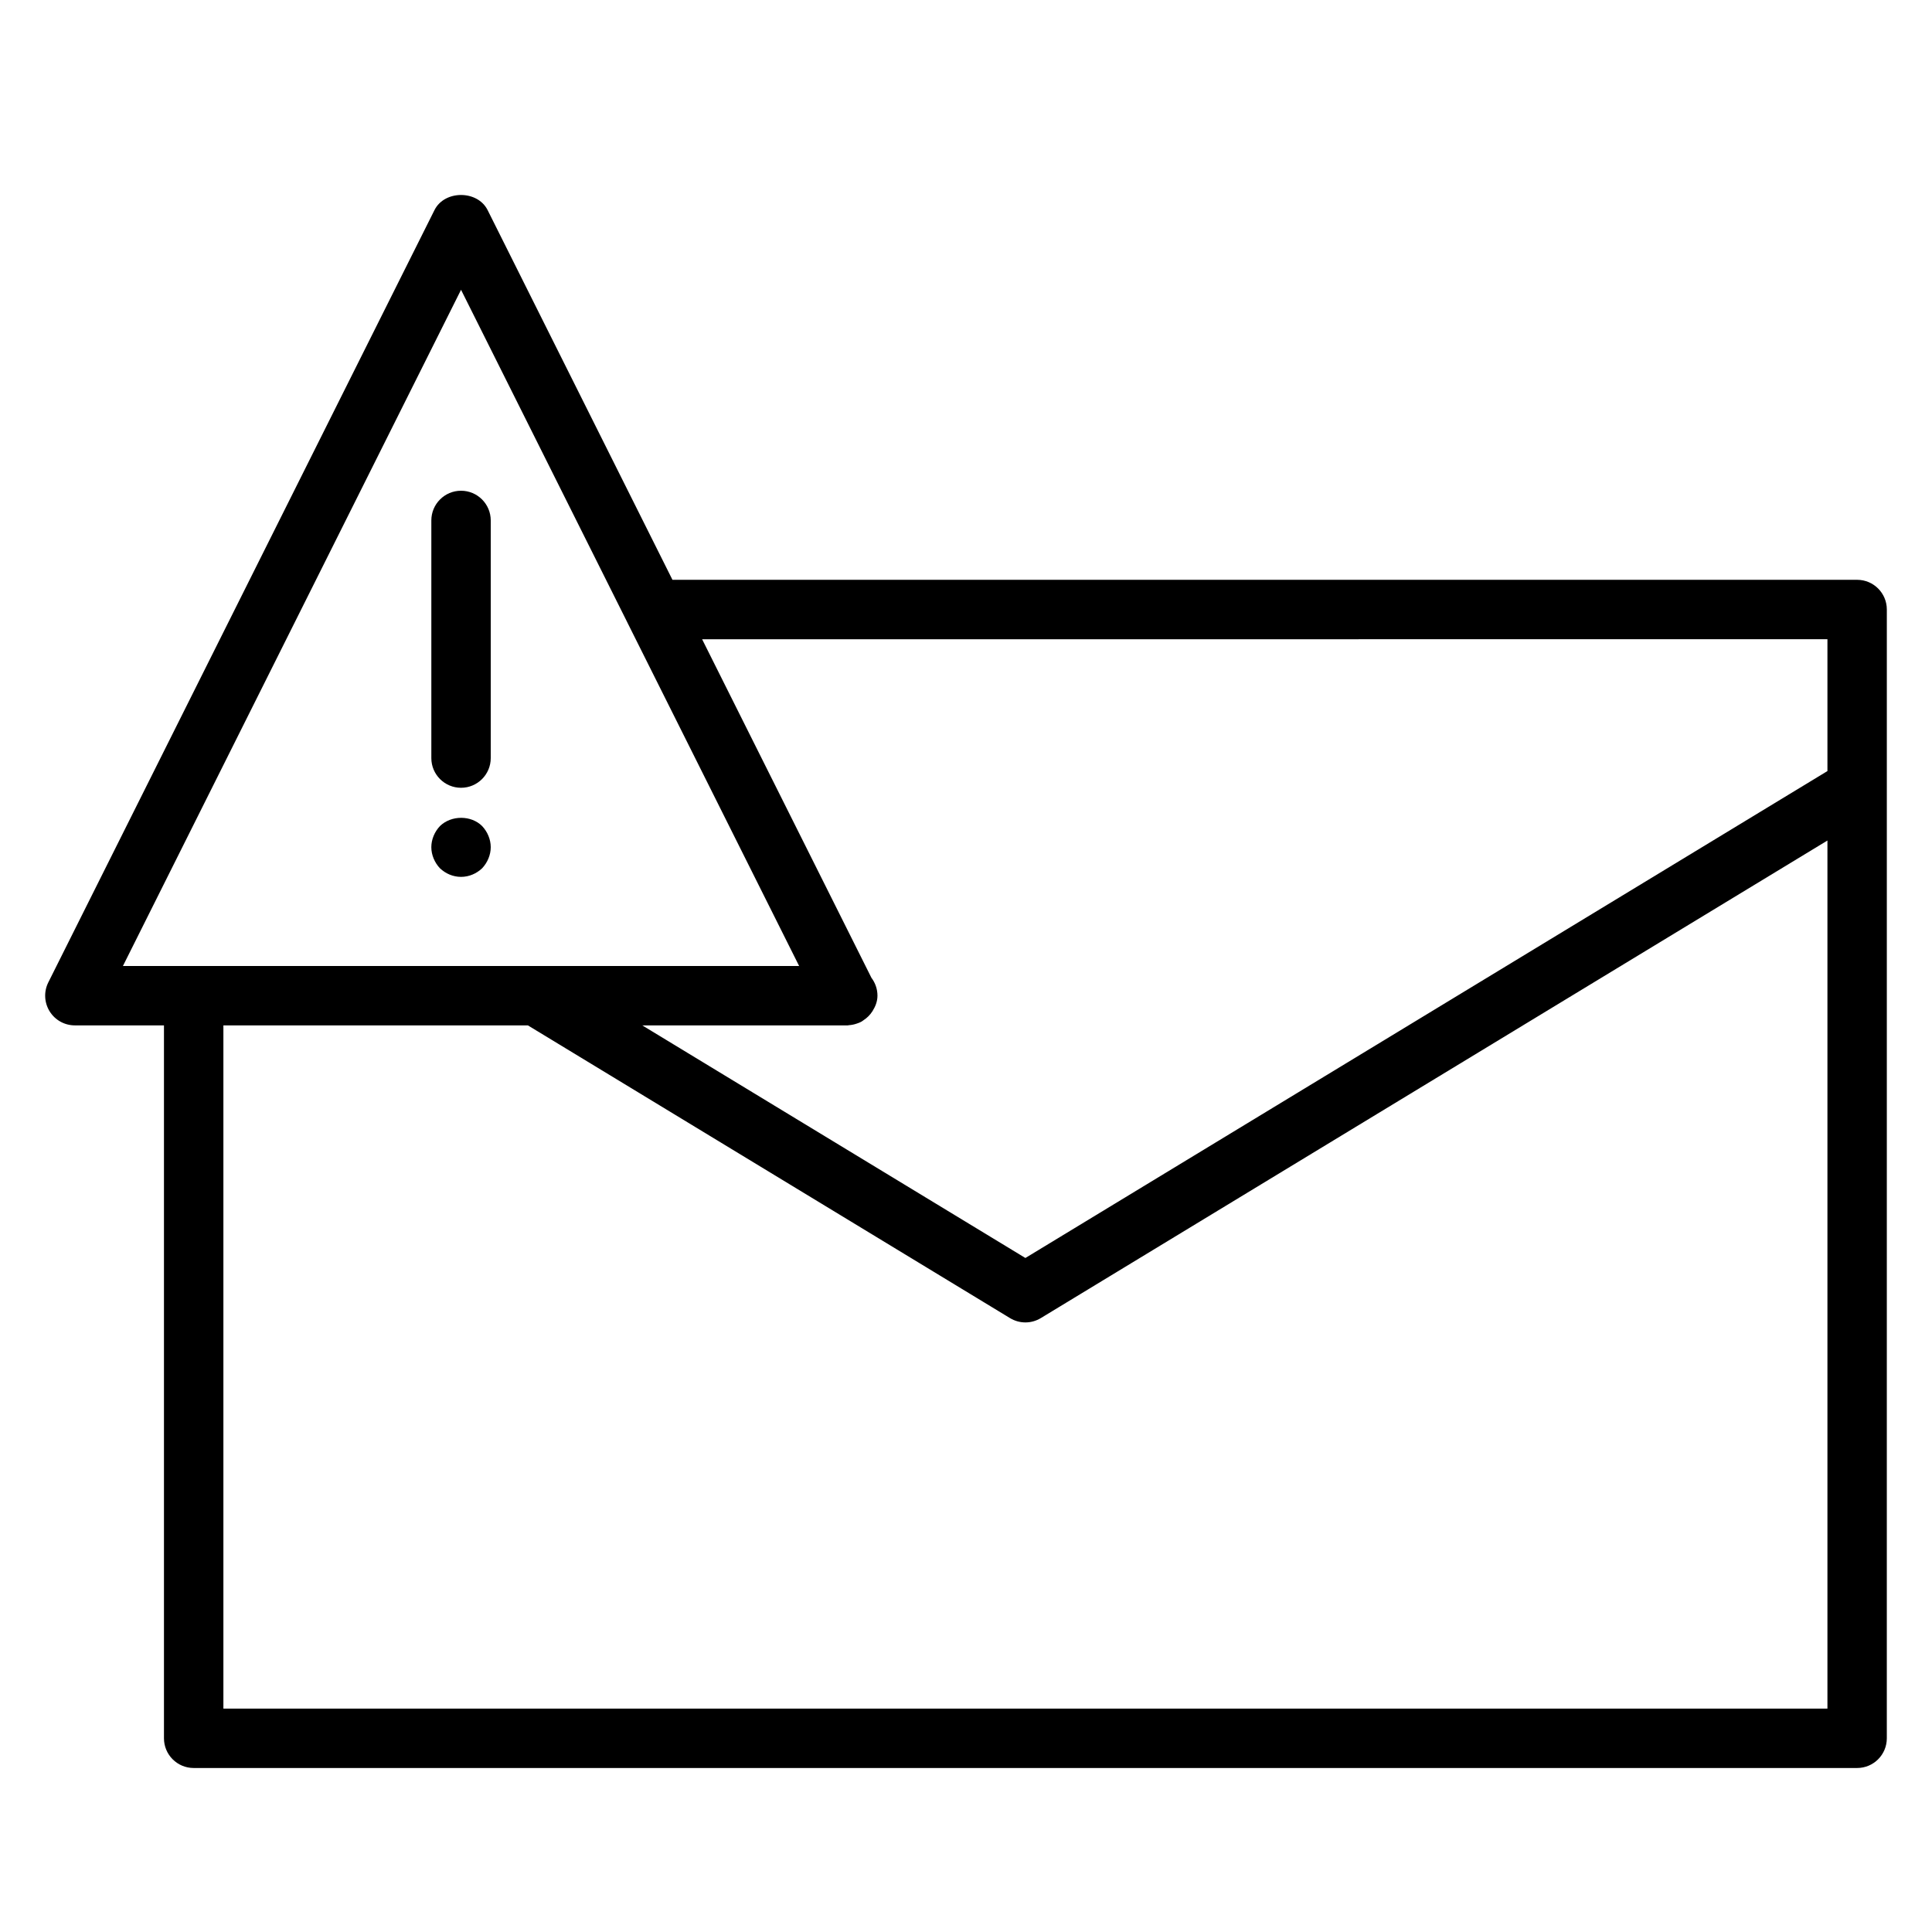 <?xml version="1.0" encoding="UTF-8"?>
<!-- Uploaded to: ICON Repo, www.iconrepo.com, Generator: ICON Repo Mixer Tools -->
<svg fill="#000000" width="800px" height="800px" version="1.1" viewBox="144 144 512 512" xmlns="http://www.w3.org/2000/svg">
 <g>
  <path d="m266.18 352.77c4.344 0 7.871-3.527 7.871-7.871v-62.977c0-4.344-3.527-7.871-7.871-7.871s-7.871 3.527-7.871 7.871v62.977c-0.004 4.344 3.523 7.871 7.871 7.871z"/>
  <path d="m266.18 376.38c2.125 0 4.094-0.867 5.59-2.281 1.414-1.496 2.281-3.543 2.281-5.59s-0.867-4.094-2.281-5.59c-2.914-2.914-8.188-2.914-11.18 0-1.418 1.496-2.285 3.543-2.285 5.59s0.867 4.094 2.281 5.59c1.5 1.414 3.465 2.281 5.594 2.281z"/>
  <path d="m636.16 297.66h-313.95l-48.988-97.984c-2.668-5.336-11.414-5.336-14.082 0l-102.34 204.67c-1.219 2.441-1.086 5.336 0.348 7.66 1.43 2.32 3.957 3.731 6.688 3.731h23.617v188.93c0 4.352 3.527 7.871 7.871 7.871h440.83c4.344 0 7.871-3.519 7.871-7.871l0.004-251.91v-47.23c0-4.348-3.527-7.871-7.871-7.871zm-7.871 15.742v34.938l-212.55 129.04-101.52-61.637h54.285c0.055-0.008 0.102-0.008 0.156 0 0.102 0 0.18-0.055 0.285-0.055 0.73-0.047 1.441-0.188 2.125-0.434 0.402-0.133 0.781-0.27 1.148-0.465 0.227-0.125 0.434-0.293 0.652-0.441 0.93-0.605 1.691-1.371 2.297-2.305 0.008-0.016 0.023-0.031 0.039-0.047 0.008-0.008 0.008-0.023 0.016-0.031 0.762-1.211 1.316-2.566 1.316-4.102 0-1.777-0.598-3.418-1.598-4.738l-44.871-89.719zm-362.11-92.605 44.121 88.246v0.008l45.477 90.945h-179.2zm-62.977 376v-181.06h80.695l127.76 77.57c1.262 0.766 2.668 1.148 4.086 1.148 1.418 0 2.824-0.387 4.086-1.148l208.46-126.56v230.05z"/>
 </g>
</svg>